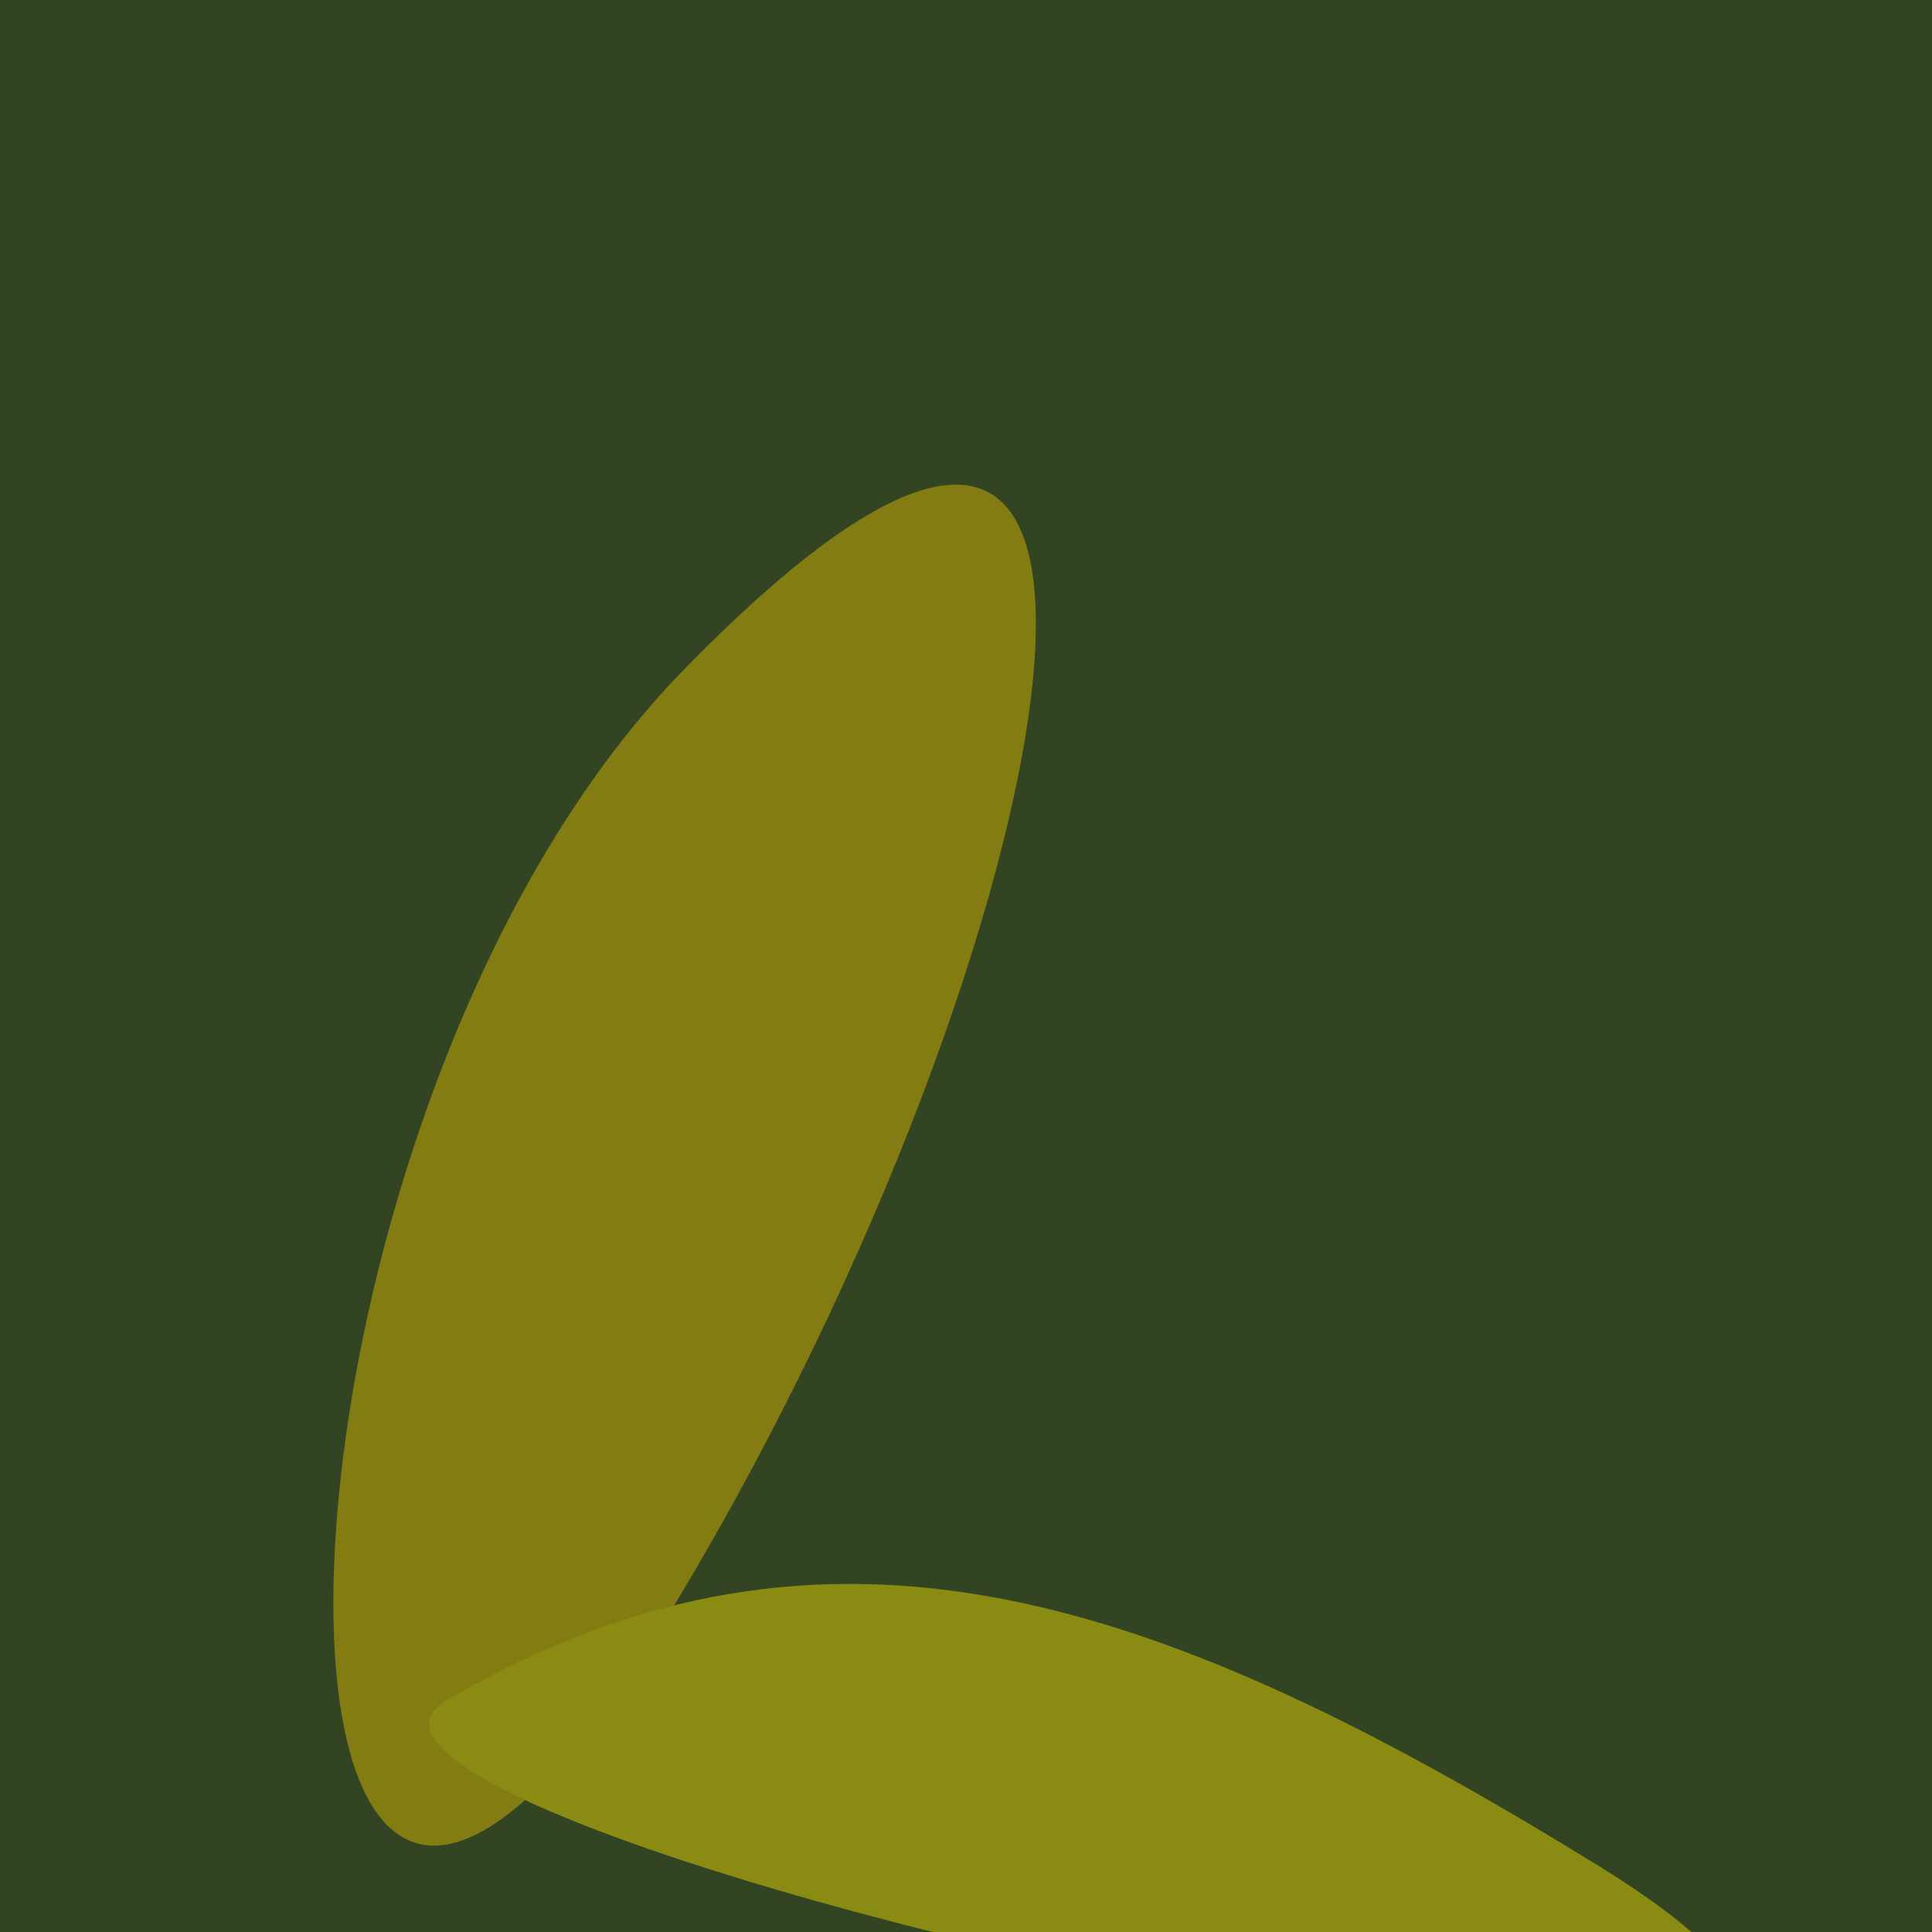 <?xml version="1.0" standalone="no"?>
<svg xmlns:xlink="http://www.w3.org/1999/xlink" xmlns="http://www.w3.org/2000/svg" width="128" height="128"><g><rect width="128" height="128" fill="#342"></rect><path d="M 45.275 44.4 C 14.349 76.11 14.401 157.074 45.167 105.529 C 70.631 62.867 81.731 7.019 45.275 44.4" fill="rgb(130,124,18)"></path><path d="M 29.612 112.626 C 14.431 121.488 150.75 151.182 105.645 123.453 C 77.277 106.014 54.967 97.824 29.612 112.626" fill="rgb(137,139,19)"></path></g></svg>